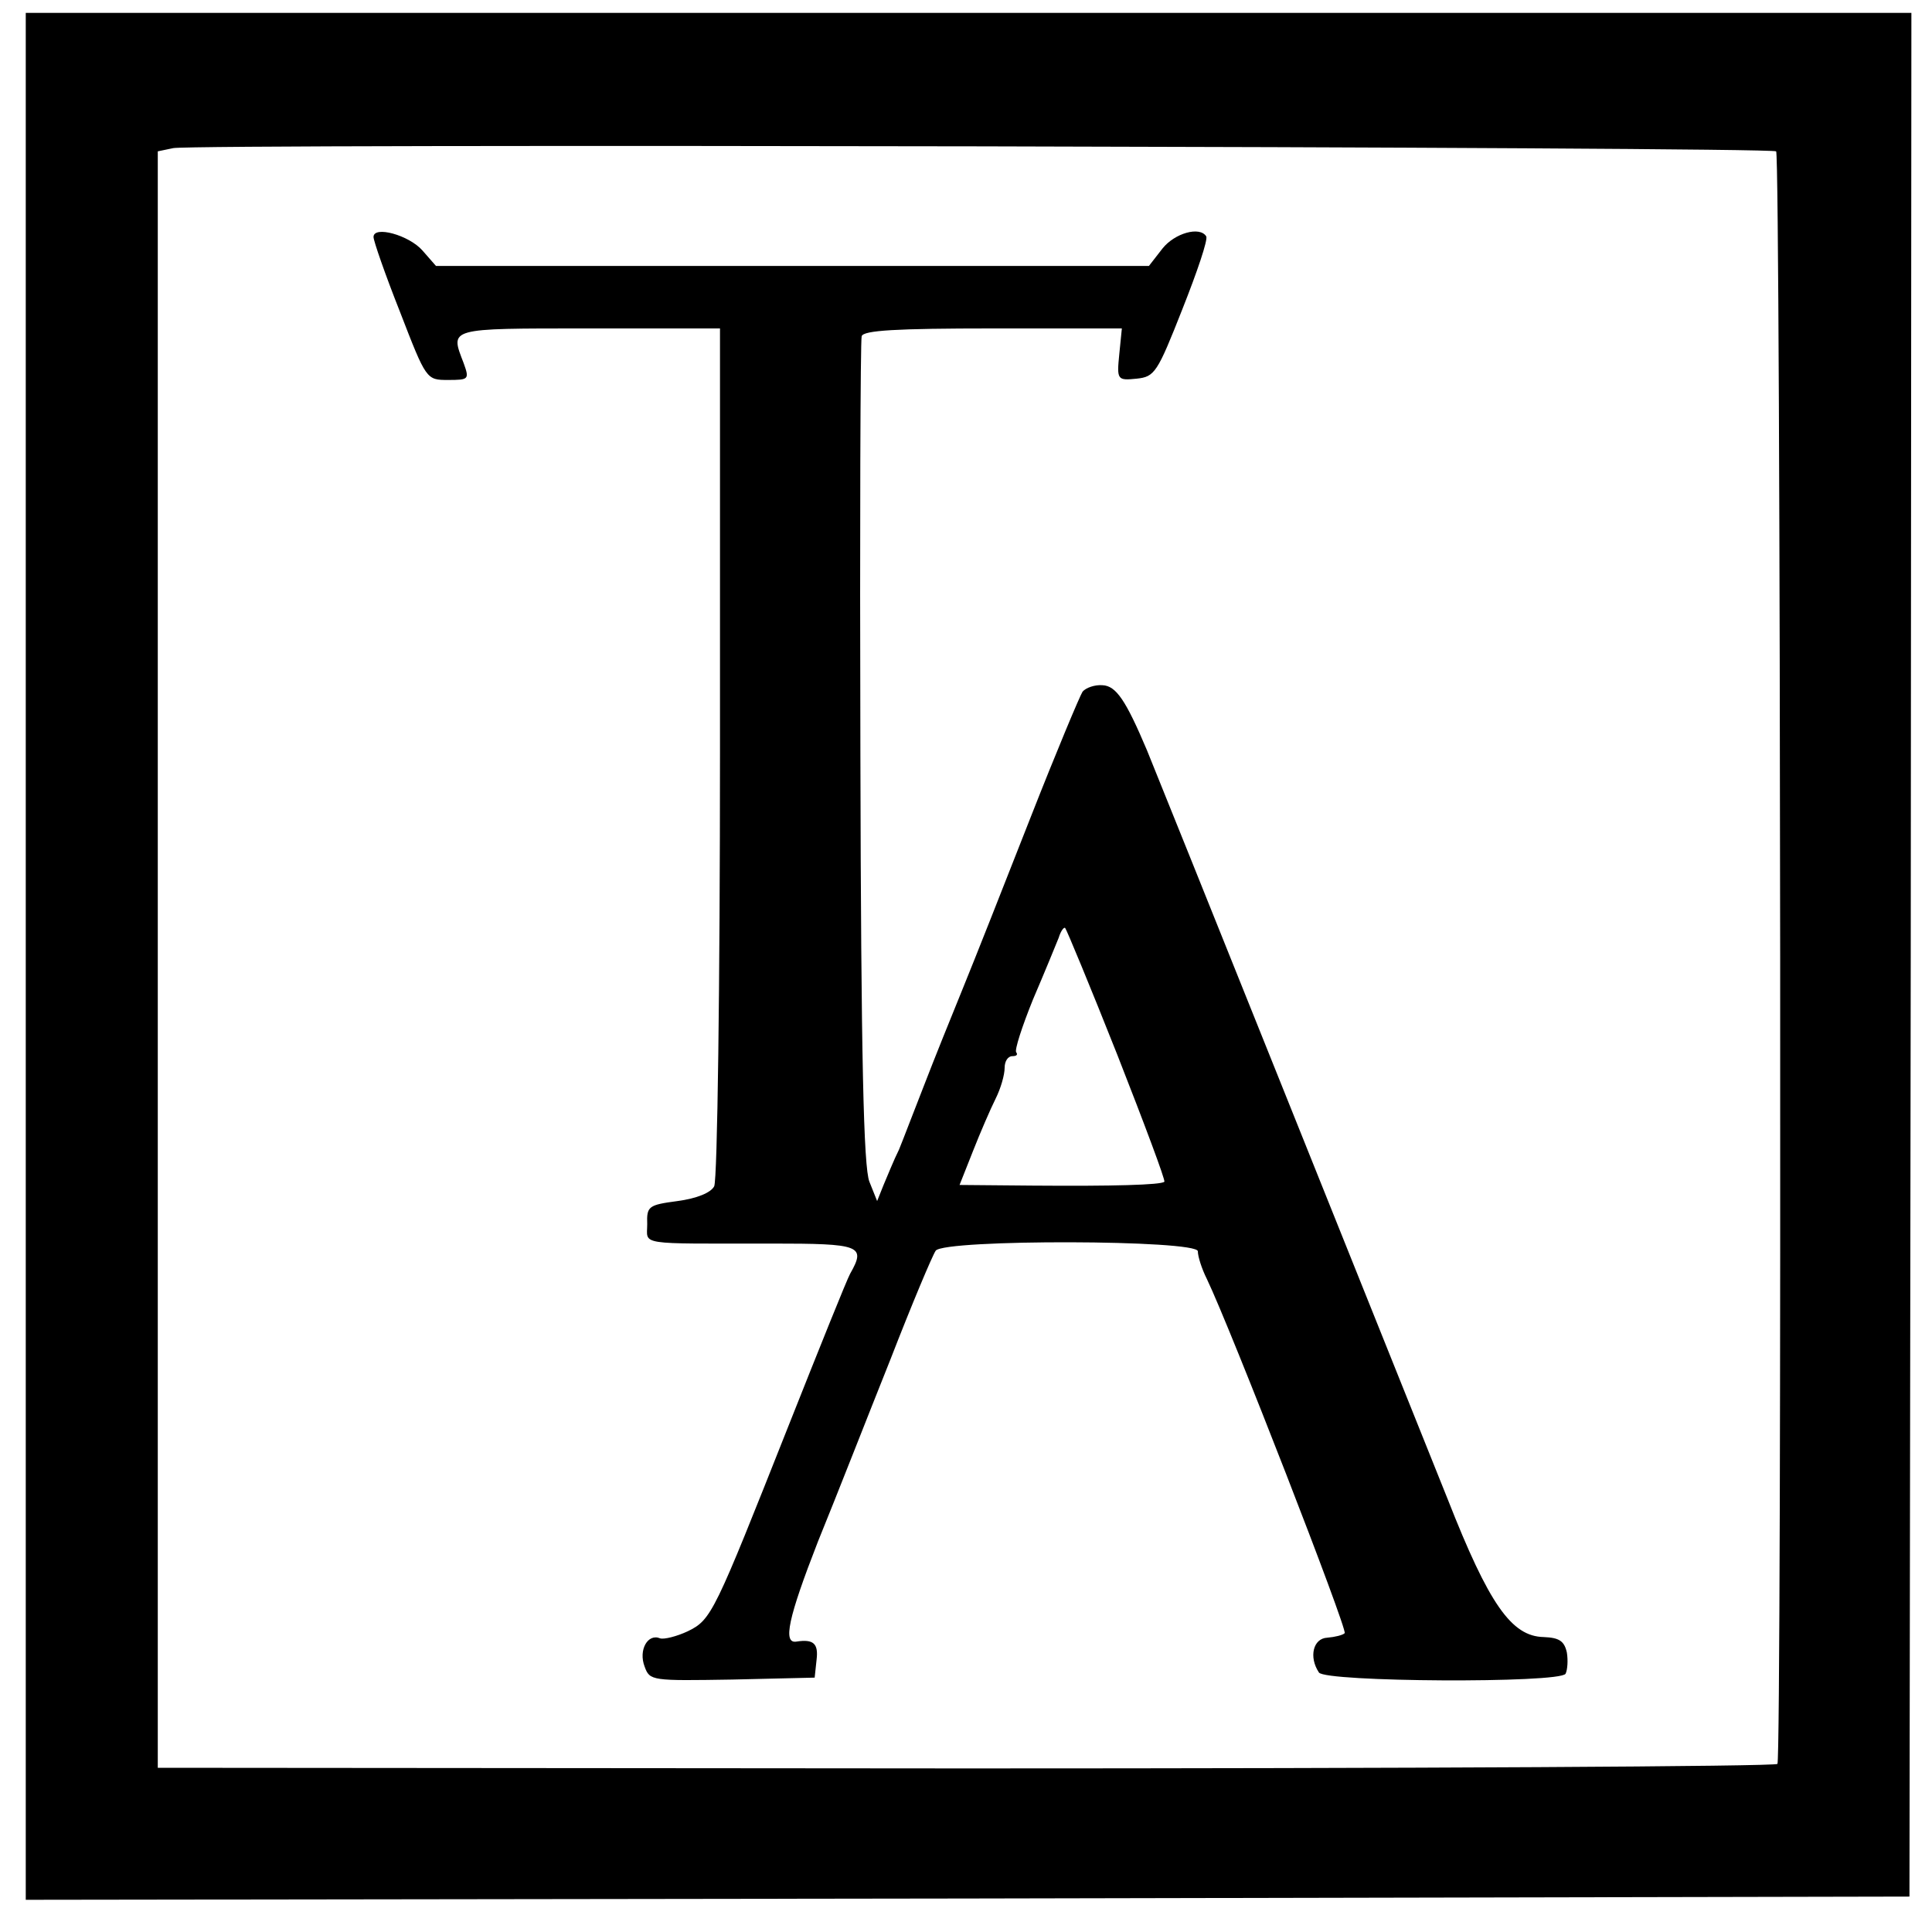 <?xml version="1.0" standalone="no"?>
<!DOCTYPE svg PUBLIC "-//W3C//DTD SVG 20010904//EN"
 "http://www.w3.org/TR/2001/REC-SVG-20010904/DTD/svg10.dtd">
<svg version="1.0" xmlns="http://www.w3.org/2000/svg"
 width="300pt" height="300pt" viewBox="0 0 300 300"
 preserveAspectRatio="xMidYMid meet">
<g transform="translate(0,300) scale(0.1,-0.1)"
fill="#000000" stroke="none">
<path d="M40 1515 l0 -1465 1463 2 1462 3 2 1463 1 1462 -1464 0 -1464 0 0
-1465z m2718 1250 c7 -7 9 -2494 2 -2504 -3 -4 -570 -7 -1260 -7 l-1255 1 0
1255 0 1255 24 5 c35 7 2482 2 2489 -5z"/>
<path d="M580 2632 c0 -6 18 -58 41 -116 41 -106 41 -106 75 -106 32 0 33 1
24 26 -21 55 -27 54 194 54 l204 0 0 -657 c0 -362 -4 -665 -9 -675 -5 -10 -27
-19 -57 -23 -45 -6 -48 -8 -47 -36 0 -33 -18 -30 193 -30 139 0 147 -3 122
-47 -5 -9 -48 -116 -96 -237 -115 -290 -119 -300 -156 -318 -17 -8 -37 -13
-43 -11 -19 8 -34 -18 -24 -44 8 -22 11 -22 136 -20 l128 3 3 28 c3 25 -5 32
-31 28 -22 -4 -13 37 33 155 29 71 79 199 113 284 33 85 65 161 70 168 14 18
407 17 407 -1 0 -8 6 -27 14 -43 37 -77 219 -545 214 -550 -3 -3 -15 -6 -27
-7 -22 -1 -29 -30 -13 -54 9 -15 374 -17 383 -2 3 6 4 21 2 33 -4 18 -12 23
-36 24 -50 1 -85 51 -149 214 -75 187 -456 1137 -467 1163 -33 78 -48 100 -69
101 -12 1 -26 -4 -31 -10 -4 -6 -41 -94 -81 -196 -40 -102 -87 -221 -105 -265
-18 -44 -45 -111 -60 -150 -15 -38 -32 -83 -39 -100 -8 -16 -18 -41 -24 -55
l-10 -25 -12 30 c-9 22 -13 190 -14 665 -1 349 0 641 2 648 3 9 53 12 204 12
l200 0 -4 -40 c-4 -40 -3 -41 27 -38 28 3 32 9 71 108 23 58 40 108 37 113
-10 16 -49 5 -68 -19 l-21 -27 -554 0 -553 0 -21 24 c-21 24 -76 39 -76 21z
m1155 -1270 c42 -107 75 -195 73 -197 -5 -5 -80 -7 -205 -6 l-113 1 21 53 c11
28 27 65 35 81 8 16 14 37 14 48 0 10 5 18 12 18 6 0 9 2 6 6 -3 3 9 40 26 82
18 42 36 86 40 96 3 10 8 17 10 15 2 -2 39 -91 81 -197z"/>
</g>
</svg>
